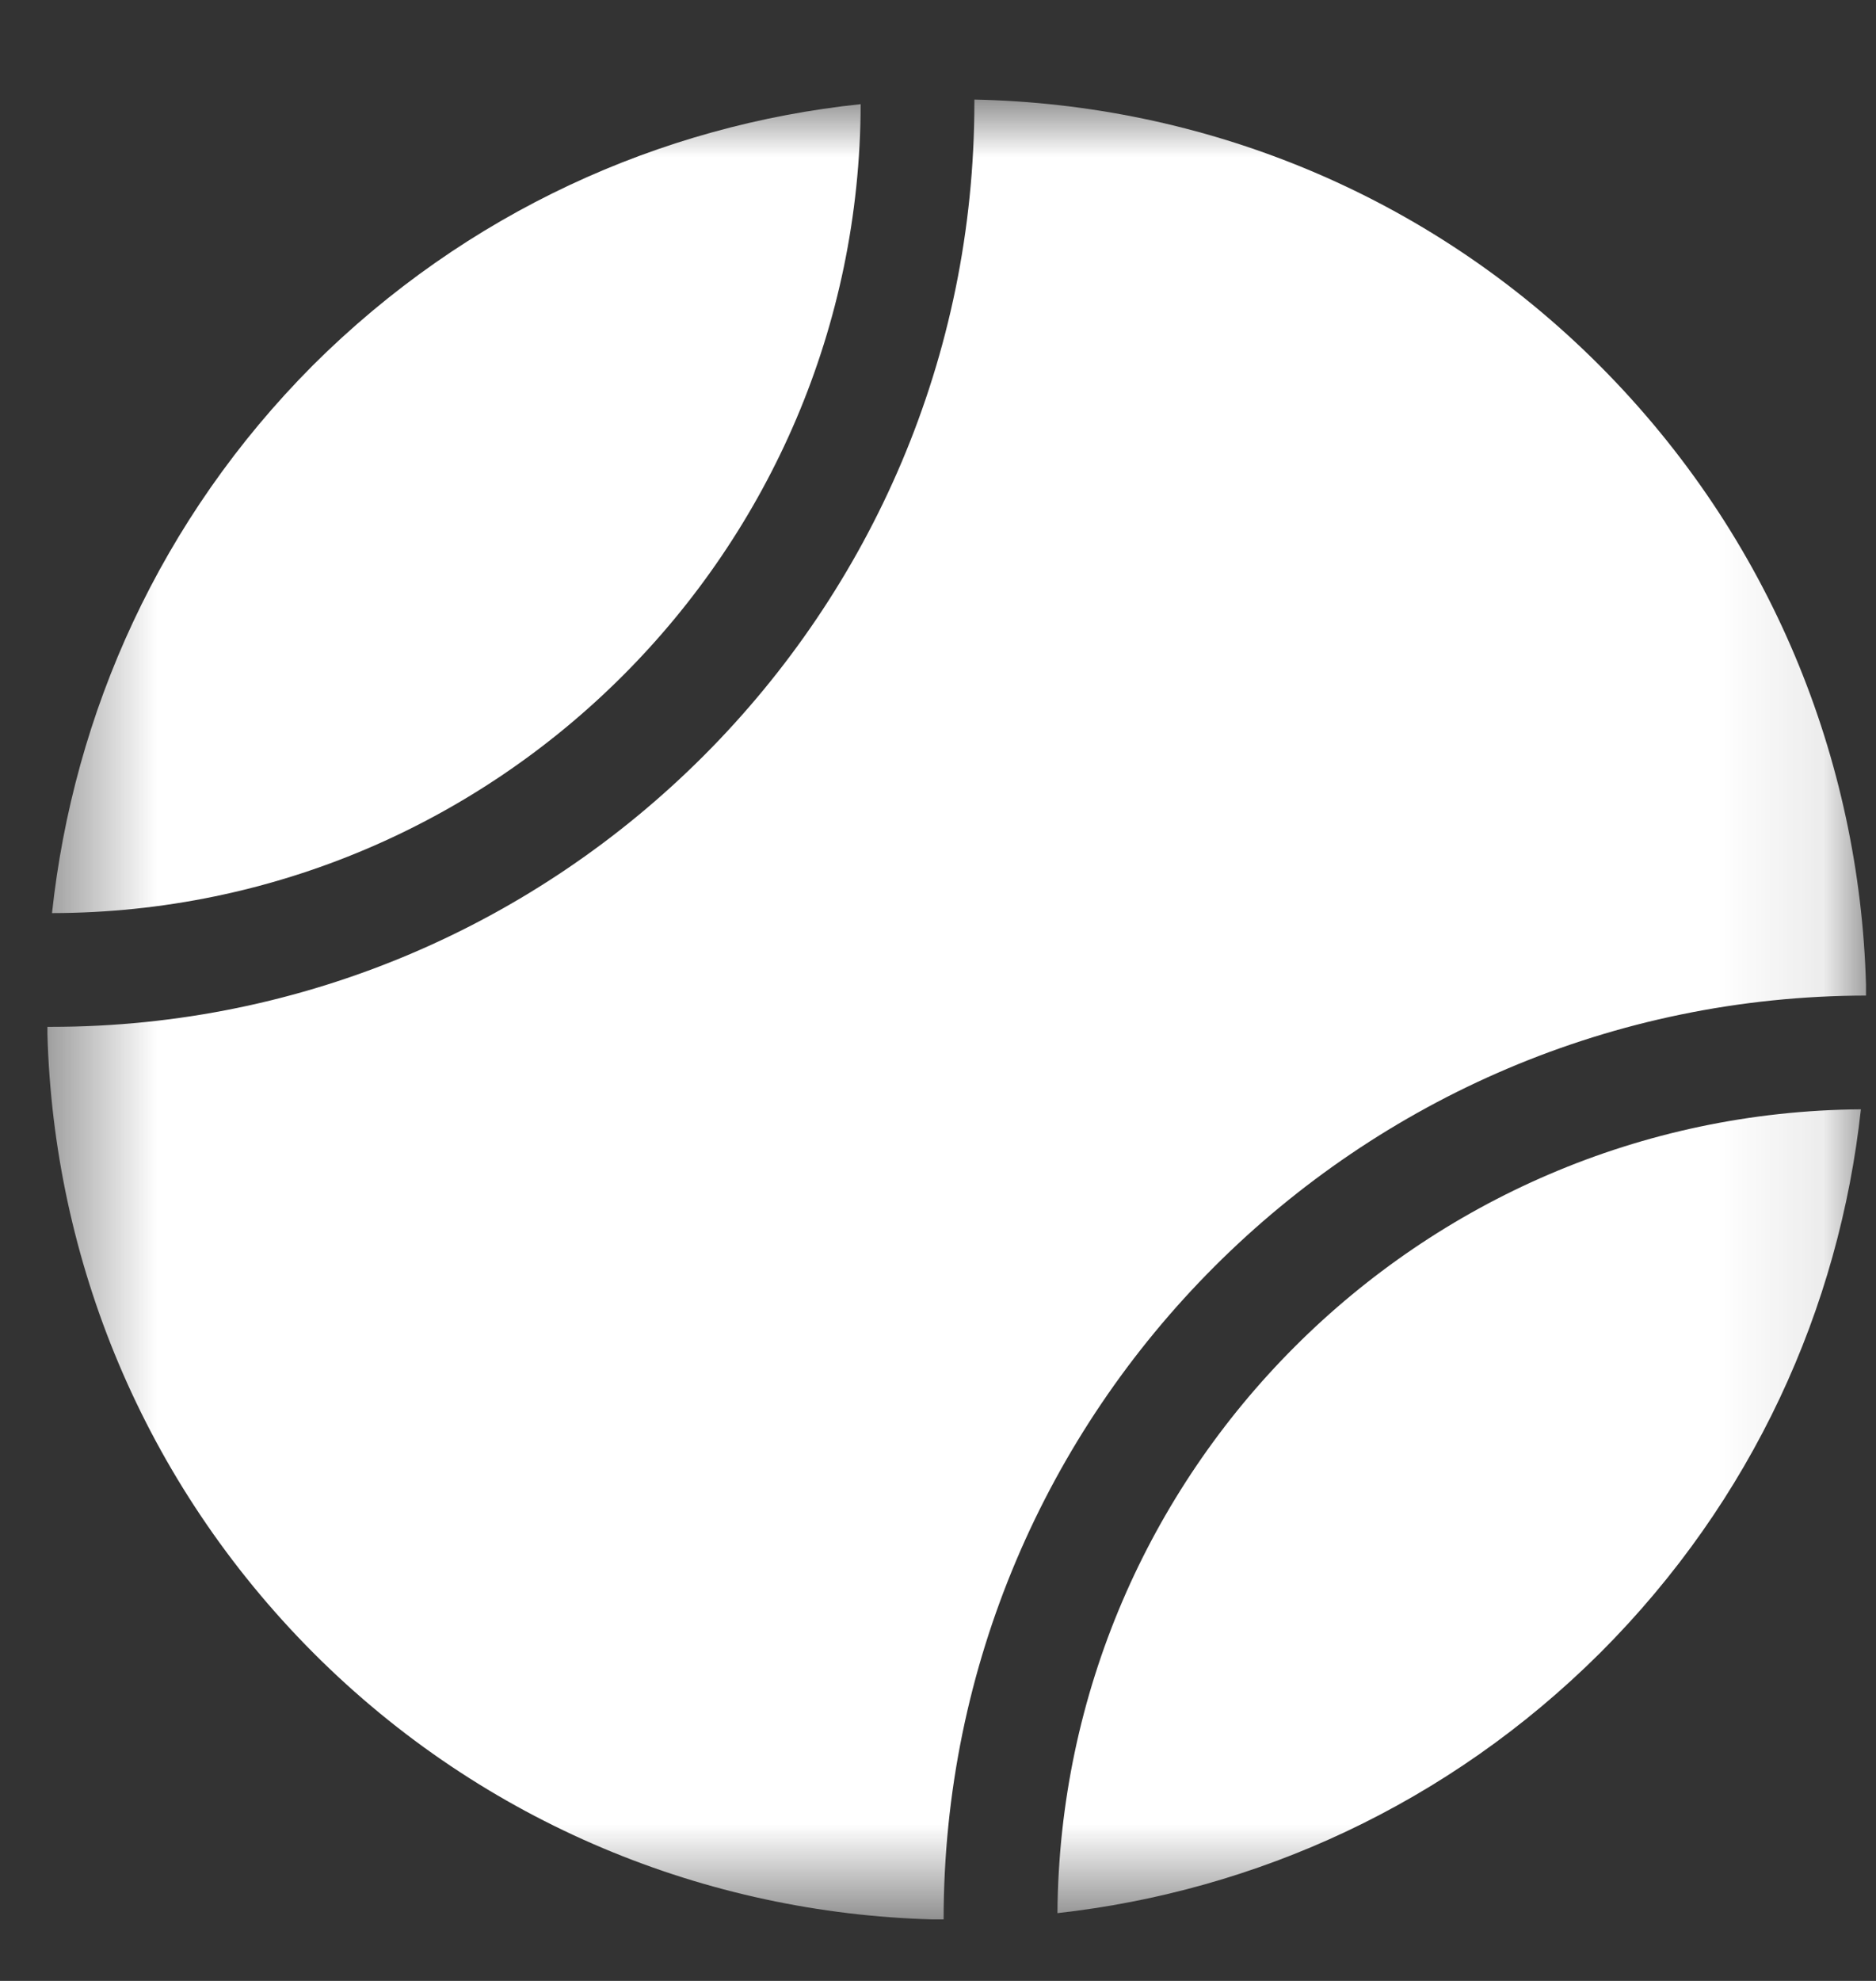<svg width="18" height="19" viewBox="0 0 18 19" fill="none" xmlns="http://www.w3.org/2000/svg">
<rect x="0" y="0" width="18" height="19" fill="#333333" stroke="none"/>
<g id="Clip path group">
<mask id="mask0_48379_4504" style="mask-type:luminance" maskUnits="userSpaceOnUse" x="0" y="0" width="18" height="19">
<g id="clip0_515_519">
<path id="Vector" d="M17.905 0.95H0.45V18.404H17.905V0.95Z" fill="white"/>
</g>
</mask>
<g mask="url(#mask0_48379_4504)">
<g id="Group">
<path id="Vector_2" d="M17.855 10.64C13.616 10.673 10.178 14.11 10.146 18.35C12.05 18.137 13.894 17.308 15.356 15.851C16.819 14.388 17.648 12.544 17.855 10.64Z" fill="white"/>
<path id="Vector_3" d="M17.904 9.549C17.904 9.549 17.904 9.5 17.904 9.473V9.445C17.844 7.29 16.993 5.157 15.351 3.509C13.692 1.845 11.526 0.999 9.349 0.955C9.349 0.966 9.349 0.977 9.349 0.983C9.349 5.871 5.377 9.849 0.488 9.849C0.477 9.849 0.466 9.849 0.455 9.849C0.455 9.871 0.455 9.898 0.455 9.92C0.515 12.075 1.366 14.209 3.009 15.856C4.651 17.499 6.79 18.35 8.945 18.41C8.983 18.41 9.016 18.41 9.054 18.41C9.054 13.527 13.026 9.554 17.91 9.549H17.904Z" fill="white"/>
<path id="Vector_4" d="M8.258 0.999C6.337 1.201 4.477 2.035 3.003 3.503C1.536 4.976 0.706 6.837 0.499 8.758C4.771 8.752 8.247 5.276 8.258 0.999Z" fill="white"/>
</g>
</g>
</g>
</svg>
